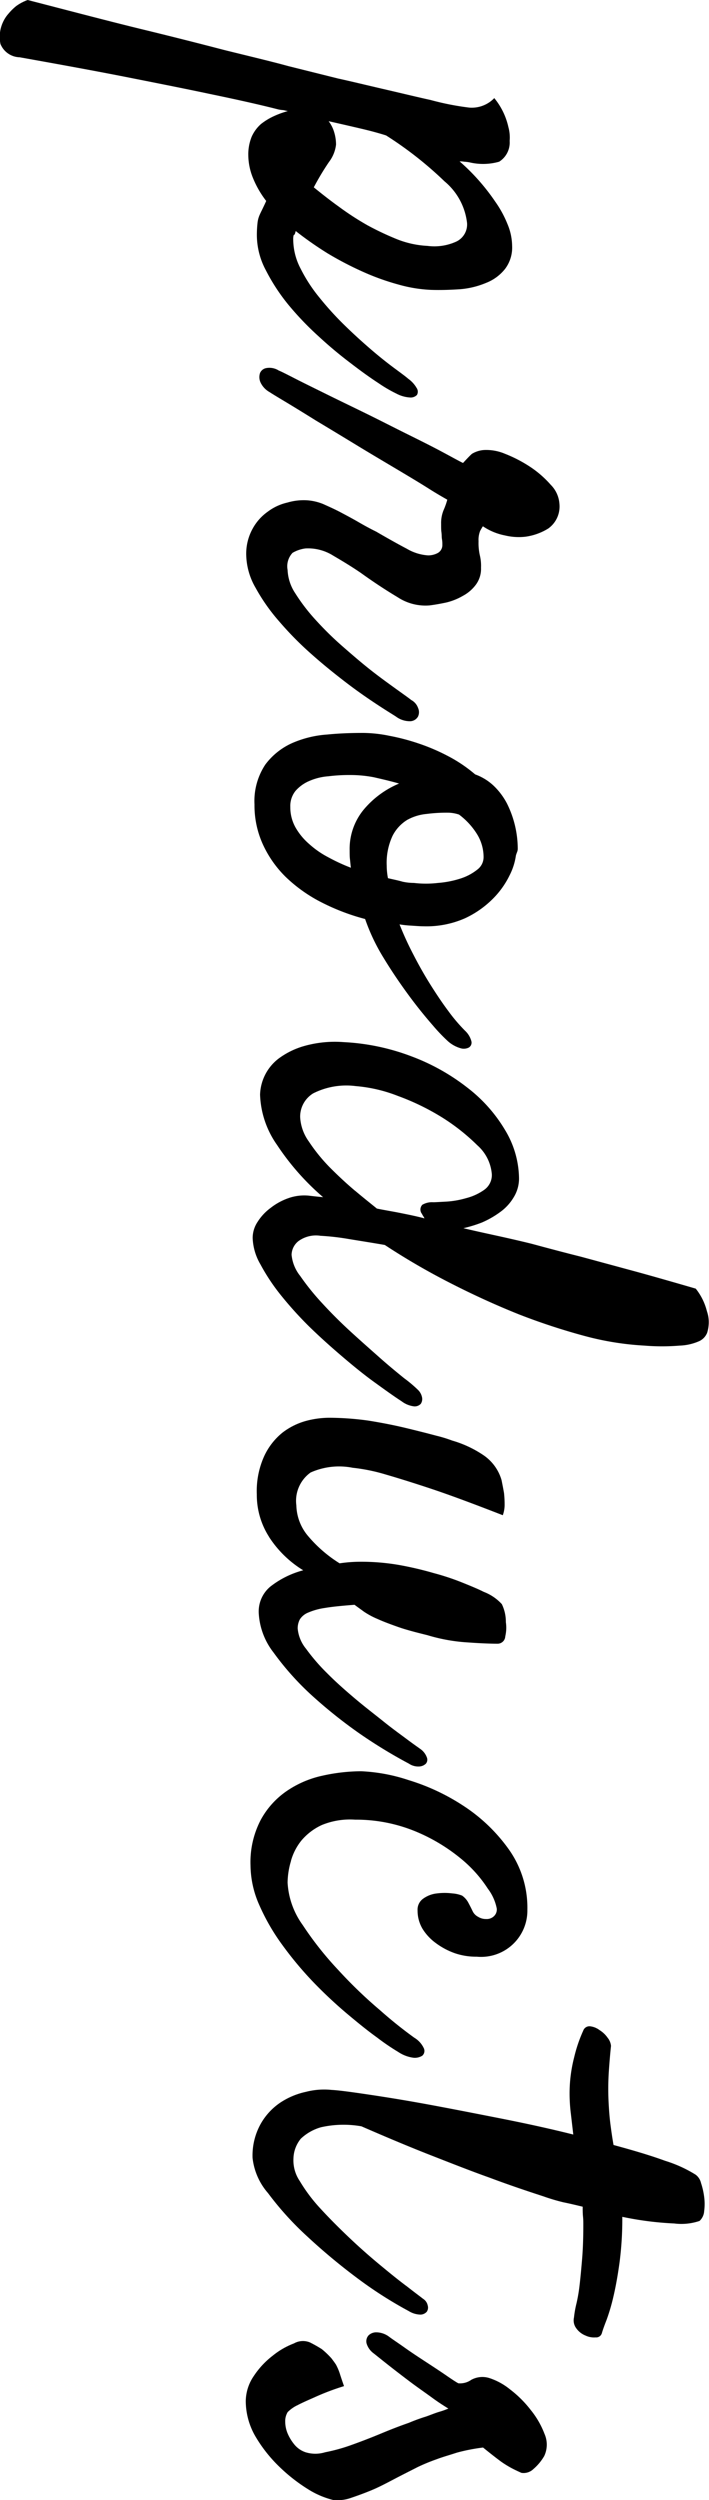 <svg xmlns="http://www.w3.org/2000/svg" width="22.407" height="79" viewBox="0 0 22.407 79">
  <defs>
    <style>
      .cls-1 {
        fill-rule: evenodd;
      }
    </style>
  </defs>
  <path id="en_products_01.svg" class="cls-1" d="M224.546,2419.36a0.672,0.672,0,0,0,.605.42c1.289,0.23,2.439.44,3.448,0.64s1.865,0.37,2.568.52c0.82,0.17,1.543.33,2.168,0.49a1.227,1.227,0,0,0,.156.02c0.039,0.01.085,0.02,0.137,0.03a2.8,2.8,0,0,0-.44.16,2,2,0,0,0-.41.25,1.172,1.172,0,0,0-.293.4,1.481,1.481,0,0,0-.107.58,1.949,1.949,0,0,0,.146.72,3.051,3.051,0,0,0,.42.73c-0.039.09-.074,0.16-0.107,0.23s-0.065.13-.1,0.21a0.843,0.843,0,0,0-.068.26,3.374,3.374,0,0,0-.02.41,2.368,2.368,0,0,0,.284,1.08,6.091,6.091,0,0,0,.712,1.09,9.546,9.546,0,0,0,.957,1,13.08,13.08,0,0,0,1.016.85q0.487,0.375.879,0.63a4.328,4.328,0,0,0,.566.33,1.04,1.04,0,0,0,.42.12,0.274,0.274,0,0,0,.225-0.08,0.206,0.206,0,0,0-.01-0.22,0.922,0.922,0,0,0-.264-0.29c-0.091-.08-0.244-0.19-0.459-0.35s-0.455-.35-0.722-0.58-0.544-.48-0.83-0.76a9.712,9.712,0,0,1-.791-0.87,4.885,4.885,0,0,1-.6-0.92,2.005,2.005,0,0,1-.234-0.91,0.553,0.553,0,0,1,.009-0.13,0.037,0.037,0,0,1,.02-0.03,0.037,0.037,0,0,0,.019-0.02,0.581,0.581,0,0,0,.03-0.1,11.076,11.076,0,0,0,1.015.71,10.451,10.451,0,0,0,1.114.58,7.55,7.55,0,0,0,1.113.4,4.446,4.446,0,0,0,1.035.17c0.3,0.01.6,0,.908-0.02a2.667,2.667,0,0,0,.83-0.2,1.424,1.424,0,0,0,.6-0.44,1.117,1.117,0,0,0,.225-0.73,1.824,1.824,0,0,0-.147-0.69,3.412,3.412,0,0,0-.381-0.7,6.682,6.682,0,0,0-.527-0.68,6.449,6.449,0,0,0-.605-0.6,0.693,0.693,0,0,1,.146.01,1.209,1.209,0,0,1,.166.02,1.86,1.86,0,0,0,.938-0.02,0.717,0.717,0,0,0,.332-0.66,1.233,1.233,0,0,0-.039-0.43,2.222,2.222,0,0,0-.147-0.44,2.2,2.2,0,0,0-.3-0.48,0.985,0.985,0,0,1-.791.3,8.55,8.55,0,0,1-1.22-.24c-0.456-.1-0.945-0.22-1.465-0.34s-1.009-.24-1.465-0.34l-1.563-.39c-0.546-.15-1.223-0.31-2.031-0.51-0.69-.18-1.549-0.4-2.578-0.65s-2.239-.57-3.633-0.93a1.438,1.438,0,0,0-.361.19,1.687,1.687,0,0,0-.244.24,1.063,1.063,0,0,0-.176.27A1.1,1.1,0,0,0,224.546,2419.36Zm14.033,4.34a2.006,2.006,0,0,1,.713,1.32,0.6,0.6,0,0,1-.332.58,1.665,1.665,0,0,1-.918.14,3.016,3.016,0,0,1-.938-0.2,9.033,9.033,0,0,1-.957-0.45,8.913,8.913,0,0,1-.908-0.59c-0.293-.21-0.556-0.42-0.791-0.61a8.222,8.222,0,0,1,.479-0.8,1.116,1.116,0,0,0,.224-0.55,1.35,1.35,0,0,0-.058-0.39,1.067,1.067,0,0,0-.176-0.35q0.6,0.135,1.045.24t0.771,0.21A11.647,11.647,0,0,1,238.579,2423.7Zm-5.039,6.96q0.4,0.24.977,0.6,0.575,0.345,1.24.75c0.442,0.27.866,0.52,1.269,0.76s0.755,0.45,1.055.64,0.5,0.3.586,0.35a2.288,2.288,0,0,1-.117.33,1.066,1.066,0,0,0-.078.43c0,0.12,0,.2.009,0.26a1.321,1.321,0,0,1,.01.14,0.561,0.561,0,0,0,.01.1,0.892,0.892,0,0,1,.01.16,0.286,0.286,0,0,1-.137.26,0.641,0.641,0,0,1-.313.08,1.521,1.521,0,0,1-.673-0.21q-0.4-.21-0.967-0.54c-0.183-.09-0.368-0.19-0.557-0.3s-0.378-.21-0.566-0.31-0.371-.18-0.547-0.26a1.637,1.637,0,0,0-.5-0.12,1.8,1.8,0,0,0-.635.07,1.632,1.632,0,0,0-.625.29,1.588,1.588,0,0,0-.478.54,1.632,1.632,0,0,0-.2.84,2.153,2.153,0,0,0,.293,1.02,5.967,5.967,0,0,0,.752,1.07,10.372,10.372,0,0,0,1.016,1.03c0.371,0.33.732,0.62,1.084,0.89s0.67,0.49.957,0.68,0.5,0.32.625,0.4a0.734,0.734,0,0,0,.469.15,0.293,0.293,0,0,0,.234-0.15,0.325,0.325,0,0,0,0-.27,0.458,0.458,0,0,0-.215-0.25c-0.1-.08-0.273-0.2-0.508-0.37s-0.5-.36-0.791-0.59-0.592-.49-0.9-0.76-0.586-.55-0.84-0.83a5.877,5.877,0,0,1-.625-0.82,1.439,1.439,0,0,1-.244-0.74,0.622,0.622,0,0,1,.156-0.54,1.067,1.067,0,0,1,.41-0.14,1.494,1.494,0,0,1,.879.23c0.325,0.19.618,0.37,0.879,0.55,0.417,0.3.8,0.55,1.152,0.76a1.594,1.594,0,0,0,1.016.26q0.234-.03.518-0.09a1.936,1.936,0,0,0,.527-0.21,1.235,1.235,0,0,0,.41-0.35,0.843,0.843,0,0,0,.166-0.54,1.422,1.422,0,0,0-.039-0.4,1.773,1.773,0,0,1-.039-0.44,0.767,0.767,0,0,1,.049-0.32,1.724,1.724,0,0,1,.088-0.15,1.883,1.883,0,0,0,.7.29,1.861,1.861,0,0,0,.644.04,1.837,1.837,0,0,0,.723-0.26,0.855,0.855,0,0,0,.352-0.78,0.942,0.942,0,0,0-.274-0.6,3.251,3.251,0,0,0-.654-0.57,4.278,4.278,0,0,0-.791-0.41,1.517,1.517,0,0,0-.664-0.12,0.847,0.847,0,0,0-.381.12c-0.059.05-.153,0.15-0.283,0.29-0.144-.07-0.375-0.2-0.694-0.37s-0.68-.35-1.084-0.55-0.83-.42-1.279-0.64-0.866-.42-1.25-0.61-0.713-.35-0.986-0.49-0.449-.23-0.528-0.26a0.552,0.552,0,0,0-.39-0.08,0.263,0.263,0,0,0-.205.16,0.406,0.406,0,0,0,.019.3,0.683,0.683,0,0,0,.283.3Q233.139,2430.42,233.54,2430.66Zm3.115,17.58c0.261,0.43.528,0.82,0.8,1.19s0.527,0.68.762,0.95a5.577,5.577,0,0,0,.468.49,1.028,1.028,0,0,0,.391.22,0.351,0.351,0,0,0,.274-0.02,0.181,0.181,0,0,0,.078-0.2,0.7,0.7,0,0,0-.2-0.33,5.269,5.269,0,0,1-.527-0.62c-0.195-.26-0.388-0.55-0.576-0.85s-0.368-.62-0.537-0.95a9.966,9.966,0,0,1-.43-0.94,3.294,3.294,0,0,0,.381.04c0.149,0.01.276,0.02,0.381,0.02a3.014,3.014,0,0,0,1.3-.25,3.064,3.064,0,0,0,.888-0.62,2.738,2.738,0,0,0,.528-0.74,1.972,1.972,0,0,0,.2-0.63c0.013-.04.026-0.08,0.039-0.11a0.288,0.288,0,0,0,.019-0.11,3.233,3.233,0,0,0-.341-1.42,2.152,2.152,0,0,0-.42-0.56,1.68,1.68,0,0,0-.586-0.36,4.565,4.565,0,0,0-.86-0.58,6.278,6.278,0,0,0-.937-0.4,6.7,6.7,0,0,0-.918-0.24,4.21,4.21,0,0,0-.82-0.09c-0.352,0-.73.01-1.133,0.05a3.331,3.331,0,0,0-1.113.27,2.153,2.153,0,0,0-.85.68,2.083,2.083,0,0,0-.342,1.26,2.962,2.962,0,0,0,.264,1.26,3.458,3.458,0,0,0,.732,1.04,4.7,4.7,0,0,0,1.114.79,6.838,6.838,0,0,0,1.386.53A6.181,6.181,0,0,0,236.655,2448.24Zm2.959-3.9a1.379,1.379,0,0,1,.2.71,0.492,0.492,0,0,1-.2.4,1.658,1.658,0,0,1-.527.28,3.055,3.055,0,0,1-.713.14,3.236,3.236,0,0,1-.762,0,1.675,1.675,0,0,1-.361-0.04c-0.137-.04-0.29-0.07-0.459-0.11a1.966,1.966,0,0,1-.029-0.2,1.728,1.728,0,0,1-.01-0.19,2.014,2.014,0,0,1,.185-0.95,1.259,1.259,0,0,1,.459-0.5,1.56,1.56,0,0,1,.616-0.19,4.964,4.964,0,0,1,.654-0.04,1.14,1.14,0,0,1,.371.06A2.262,2.262,0,0,1,239.614,2444.34Zm-3.271-1.81c0.26,0.06.527,0.12,0.8,0.2a2.931,2.931,0,0,0-1.123.83,1.952,1.952,0,0,0-.439,1.28c0,0.1,0,.2.01,0.28s0.016,0.17.029,0.27a5.851,5.851,0,0,1-.713-0.33,2.877,2.877,0,0,1-.605-0.42,2,2,0,0,1-.43-0.52,1.3,1.3,0,0,1-.166-0.65,0.758,0.758,0,0,1,.166-0.51,1.2,1.2,0,0,1,.43-0.31,1.834,1.834,0,0,1,.605-0.15,5.312,5.312,0,0,1,.694-0.04A3.924,3.924,0,0,1,236.343,2442.53Zm2.412,15.98q1.083,0.555,2.168.99a20.106,20.106,0,0,0,2.1.69,9.129,9.129,0,0,0,1.875.3,6.787,6.787,0,0,0,1.114,0,1.66,1.66,0,0,0,.615-0.14,0.489,0.489,0,0,0,.254-0.27,1.165,1.165,0,0,0,.049-0.35,1.077,1.077,0,0,0-.059-0.33,1.873,1.873,0,0,0-.352-0.71c-0.69-.2-1.347-0.39-1.972-0.56l-1.66-.45c-0.56-.14-1.081-0.28-1.563-0.41-0.325-.08-0.671-0.16-1.035-0.24s-0.736-.16-1.113-0.25a4.13,4.13,0,0,0,.586-0.18,2.911,2.911,0,0,0,.576-0.33,1.546,1.546,0,0,0,.43-0.47,1.129,1.129,0,0,0,.166-0.6,3.014,3.014,0,0,0-.44-1.52,4.728,4.728,0,0,0-1.191-1.34,6.624,6.624,0,0,0-1.768-.99,6.983,6.983,0,0,0-2.148-.45,3.565,3.565,0,0,0-1.231.12,2.5,2.5,0,0,0-.82.4,1.492,1.492,0,0,0-.586,1.14,2.925,2.925,0,0,0,.537,1.59,7.935,7.935,0,0,0,1.455,1.65c-0.221-.02-0.378-0.04-0.469-0.05a1.5,1.5,0,0,0-.625.08,1.959,1.959,0,0,0-.566.31,1.625,1.625,0,0,0-.41.44,0.92,0.92,0,0,0-.156.51,1.769,1.769,0,0,0,.244.83,6.31,6.31,0,0,0,.634.96,11.741,11.741,0,0,0,.9,1c0.338,0.33.684,0.64,1.035,0.94s0.693,0.58,1.025.82,0.622,0.45.87,0.61a0.809,0.809,0,0,0,.39.16,0.261,0.261,0,0,0,.215-0.08,0.269,0.269,0,0,0,.039-0.21,0.452,0.452,0,0,0-.137-0.24,4.153,4.153,0,0,0-.429-0.36c-0.222-.18-0.479-0.39-0.772-0.65s-0.6-.53-0.927-0.83-0.625-.6-0.9-0.9a7.72,7.72,0,0,1-.684-0.85,1.261,1.261,0,0,1-.273-0.67,0.567,0.567,0,0,1,.215-0.43,0.94,0.94,0,0,1,.7-0.17,7.693,7.693,0,0,1,.879.1c0.364,0.06.749,0.12,1.152,0.19A21.539,21.539,0,0,0,238.755,2458.51Zm-3-2.91c-0.274-.23-0.541-0.48-0.8-0.74a5.49,5.49,0,0,1-.664-0.82,1.446,1.446,0,0,1-.274-0.77,0.862,0.862,0,0,1,.411-0.75,2.322,2.322,0,0,1,1.347-.23,4.688,4.688,0,0,1,1.328.31,7.558,7.558,0,0,1,1.4.68,6.45,6.45,0,0,1,1.113.88,1.364,1.364,0,0,1,.459.92,0.572,0.572,0,0,1-.244.49,1.719,1.719,0,0,1-.566.26,2.874,2.874,0,0,1-.625.11c-0.2.01-.342,0.02-0.42,0.02a0.6,0.6,0,0,0-.342.08,0.219,0.219,0,0,0-.01.29,0.438,0.438,0,0,0,.039.07,0.438,0.438,0,0,1,.039.07c-0.26-.07-0.514-0.12-0.761-0.17s-0.5-.09-0.743-0.14C236.258,2456.01,236.03,2455.83,235.757,2455.6Zm-2.725,10.93a3.385,3.385,0,0,0,1.084,1.06,2.866,2.866,0,0,0-1.045.52,1.024,1.024,0,0,0-.361.83,2.217,2.217,0,0,0,.469,1.25,8.852,8.852,0,0,0,1.172,1.32,15.158,15.158,0,0,0,1.533,1.23,15.648,15.648,0,0,0,1.572.96,0.529,0.529,0,0,0,.322.09,0.325,0.325,0,0,0,.215-0.09,0.194,0.194,0,0,0,.029-0.2,0.56,0.56,0,0,0-.214-0.27c-0.053-.04-0.186-0.13-0.4-0.29s-0.466-.34-0.752-0.57-0.589-.46-0.908-0.73-0.612-.53-0.879-0.8a6.161,6.161,0,0,1-.664-0.77,1.177,1.177,0,0,1-.264-0.64,0.609,0.609,0,0,1,.069-0.29,0.557,0.557,0,0,1,.254-0.21,2.068,2.068,0,0,1,.537-0.15c0.234-.04.547-0.07,0.937-0.1,0.091,0.07.192,0.14,0.3,0.22a2.532,2.532,0,0,0,.43.23c0.175,0.08.39,0.16,0.644,0.25s0.563,0.17.928,0.26a5.516,5.516,0,0,0,1.289.23c0.417,0.03.729,0.04,0.937,0.04a0.242,0.242,0,0,0,.235-0.23,1.37,1.37,0,0,0,.029-0.19,1.192,1.192,0,0,0-.01-0.26,1.276,1.276,0,0,0-.127-0.57,1.5,1.5,0,0,0-.576-0.39c-0.156-.08-0.371-0.17-0.644-0.28a7.686,7.686,0,0,0-.928-0.31,10.609,10.609,0,0,0-1.113-.26,7.028,7.028,0,0,0-1.221-.1,4.518,4.518,0,0,0-.645.05,4.2,4.2,0,0,1-.986-0.85,1.552,1.552,0,0,1-.381-0.98,1.1,1.1,0,0,1,.45-1.04,2.206,2.206,0,0,1,1.328-.15,5.7,5.7,0,0,1,1.035.21c0.377,0.11.866,0.26,1.465,0.46s1.347,0.48,2.246.83a0.956,0.956,0,0,0,.058-0.34,3.339,3.339,0,0,0-.019-0.36c-0.026-.15-0.052-0.28-0.078-0.41a1.434,1.434,0,0,0-.576-0.79,3.5,3.5,0,0,0-.987-0.46,4.177,4.177,0,0,0-.488-0.15c-0.261-.07-0.576-0.15-0.947-0.24s-0.775-.17-1.211-0.24a9.134,9.134,0,0,0-1.241-.09,2.885,2.885,0,0,0-.732.1,2.164,2.164,0,0,0-.742.37,2.074,2.074,0,0,0-.576.74,2.673,2.673,0,0,0-.235,1.21A2.456,2.456,0,0,0,233.032,2466.53Zm0.694,10.25a1.792,1.792,0,0,1,.332-0.65,1.858,1.858,0,0,1,.644-0.49,2.346,2.346,0,0,1,1.055-.17,4.918,4.918,0,0,1,1.953.39,5.644,5.644,0,0,1,1.4.85,4.105,4.105,0,0,1,.84.94,1.522,1.522,0,0,1,.283.63,0.292,0.292,0,0,1-.1.25,0.329,0.329,0,0,1-.235.08,0.46,0.46,0,0,1-.254-0.07,0.387,0.387,0,0,1-.175-0.18c-0.052-.11-0.1-0.2-0.137-0.27a0.638,0.638,0,0,0-.195-0.22,1.014,1.014,0,0,0-.313-0.07,1.911,1.911,0,0,0-.478,0,0.9,0.9,0,0,0-.43.16,0.423,0.423,0,0,0-.186.38,1.123,1.123,0,0,0,.157.58,1.594,1.594,0,0,0,.42.45,2.275,2.275,0,0,0,.6.32,2.068,2.068,0,0,0,.693.11,1.463,1.463,0,0,0,1.6-1.48,3.183,3.183,0,0,0-.6-1.93,5.322,5.322,0,0,0-1.425-1.36,6.706,6.706,0,0,0-1.729-.81,5.482,5.482,0,0,0-1.5-.28,5.7,5.7,0,0,0-1.221.14,3.2,3.2,0,0,0-1.123.48,2.614,2.614,0,0,0-.83.92,2.881,2.881,0,0,0-.322,1.43,3.144,3.144,0,0,0,.283,1.27,6.635,6.635,0,0,0,.723,1.25,11.206,11.206,0,0,0,.976,1.17,14.105,14.105,0,0,0,1.055.99c0.345,0.29.664,0.55,0.957,0.76a7.152,7.152,0,0,0,.674.46,1.127,1.127,0,0,0,.459.18,0.443,0.443,0,0,0,.3-0.06,0.2,0.2,0,0,0,.049-0.24,0.765,0.765,0,0,0-.3-0.33,13.6,13.6,0,0,1-1.084-.87,14.335,14.335,0,0,1-1.319-1.27,10.432,10.432,0,0,1-1.123-1.42,2.523,2.523,0,0,1-.478-1.34A2.473,2.473,0,0,1,233.726,2476.78Zm3.642,13.42c-0.254-.19-0.537-0.42-0.85-0.68s-0.631-.54-0.957-0.85-0.625-.61-0.9-0.91a5.145,5.145,0,0,1-.654-0.87,1.163,1.163,0,0,1-.2-0.71,1.027,1.027,0,0,1,.234-0.63,1.54,1.54,0,0,1,.635-0.36,3.237,3.237,0,0,1,1.279-.03c0.781,0.34,1.517.65,2.207,0.92s1.3,0.51,1.836.7c0.612,0.23,1.178.42,1.7,0.59a6.363,6.363,0,0,0,.635.19c0.2,0.04.407,0.09,0.615,0.14,0,0.11,0,.21.01,0.31s0.01,0.18.01,0.26c0,0.42-.013.78-0.039,1.09s-0.052.59-.078,0.81a5.084,5.084,0,0,1-.1.59,3.262,3.262,0,0,0-.078.44,0.417,0.417,0,0,0,.078.35,0.646,0.646,0,0,0,.283.22,0.63,0.63,0,0,0,.322.06,0.186,0.186,0,0,0,.2-0.14c0.026-.09.075-0.23,0.146-0.41a6.15,6.15,0,0,0,.215-0.73c0.071-.3.137-0.66,0.195-1.08a10.606,10.606,0,0,0,.088-1.45,10.1,10.1,0,0,0,1.641.21,1.788,1.788,0,0,0,.8-0.08,0.459,0.459,0,0,0,.146-0.31,1.693,1.693,0,0,0,0-.45,2.283,2.283,0,0,0-.1-0.44,0.454,0.454,0,0,0-.167-0.26,4.1,4.1,0,0,0-.966-0.44c-0.463-.17-1.006-0.33-1.631-0.5-0.039-.22-0.072-0.45-0.1-0.67s-0.046-.47-0.058-0.72a8.573,8.573,0,0,1,.009-0.93c0.02-.29.042-0.56,0.069-0.81a0.481,0.481,0,0,0-.108-0.26,0.864,0.864,0,0,0-.254-0.24,0.607,0.607,0,0,0-.293-0.12,0.208,0.208,0,0,0-.224.14,4.507,4.507,0,0,0-.283.83,4.574,4.574,0,0,0-.147,1.18,5.151,5.151,0,0,0,.039.6c0.026,0.22.052,0.45,0.078,0.67-0.755-.19-1.54-0.36-2.353-0.52s-1.576-.31-2.285-0.44-1.335-.23-1.875-0.31-0.915-.13-1.123-0.14a2.3,2.3,0,0,0-.811.06,2.372,2.372,0,0,0-.811.34,1.99,1.99,0,0,0-.625.68,2.052,2.052,0,0,0-.253,1.07,2.027,2.027,0,0,0,.488,1.11,9.716,9.716,0,0,0,1.24,1.37,19.071,19.071,0,0,0,1.611,1.34,12.889,12.889,0,0,0,1.6,1.02,0.728,0.728,0,0,0,.371.11,0.273,0.273,0,0,0,.195-0.09,0.231,0.231,0,0,0,.03-0.2,0.324,0.324,0,0,0-.147-0.21C237.8,2490.53,237.622,2490.4,237.368,2490.2Zm-3.447,3.78c0.13-.07.309-0.15,0.537-0.25a7.686,7.686,0,0,1,.947-0.36c-0.052-.15-0.1-0.29-0.137-0.41a1.8,1.8,0,0,0-.117-0.27c-0.052-.08-0.1-0.14-0.136-0.19a2.52,2.52,0,0,0-.313-0.3,4.092,4.092,0,0,0-.371-0.21,0.577,0.577,0,0,0-.508.03,2.442,2.442,0,0,0-.674.39,2.643,2.643,0,0,0-.595.64,1.429,1.429,0,0,0-.254.79,2.236,2.236,0,0,0,.312,1.13,4.5,4.5,0,0,0,.752.95,5.373,5.373,0,0,0,.908.71,2.7,2.7,0,0,0,.8.34,1.306,1.306,0,0,0,.528-0.06c0.208-.07.432-0.15,0.673-0.25s0.485-.23.733-0.36,0.488-.25.722-0.37a5.936,5.936,0,0,1,.606-0.25c0.182-.07.4-0.13,0.644-0.21a5.918,5.918,0,0,1,.821-0.16q0.351,0.285.576,0.45a3.256,3.256,0,0,0,.381.23c0.1,0.05.188,0.09,0.254,0.12a0.445,0.445,0,0,0,.381-0.12,1.6,1.6,0,0,0,.341-0.41,0.842,0.842,0,0,0,.01-0.7,2.747,2.747,0,0,0-.439-0.76,3.5,3.5,0,0,0-.655-0.65,2.037,2.037,0,0,0-.634-0.35,0.732,0.732,0,0,0-.586.05,0.612,0.612,0,0,1-.411.11c-0.039-.02-0.153-0.09-0.341-0.22s-0.4-.27-0.645-0.43-0.475-.31-0.7-0.47-0.394-.27-0.5-0.35a0.679,0.679,0,0,0-.4-0.14,0.343,0.343,0,0,0-.254.1,0.281,0.281,0,0,0-.059.25,0.6,0.6,0,0,0,.205.3c0.078,0.06.225,0.18,0.44,0.35s0.449,0.35.7,0.54,0.5,0.36.732,0.53,0.4,0.27.508,0.34c-0.052.02-.146,0.06-0.283,0.1s-0.277.1-.42,0.15a5.764,5.764,0,0,0-.547.2q-0.391.135-.859,0.33t-0.928.36a5.636,5.636,0,0,1-.859.24,1.053,1.053,0,0,1-.616,0,0.779,0.779,0,0,1-.351-0.24,1.437,1.437,0,0,1-.215-0.35,0.984,0.984,0,0,1-.078-0.37,0.552,0.552,0,0,1,.078-0.31,1.13,1.13,0,0,1,.293-0.21h0Z" transform="translate(-224.531 -2417.97)"/>
</svg>
